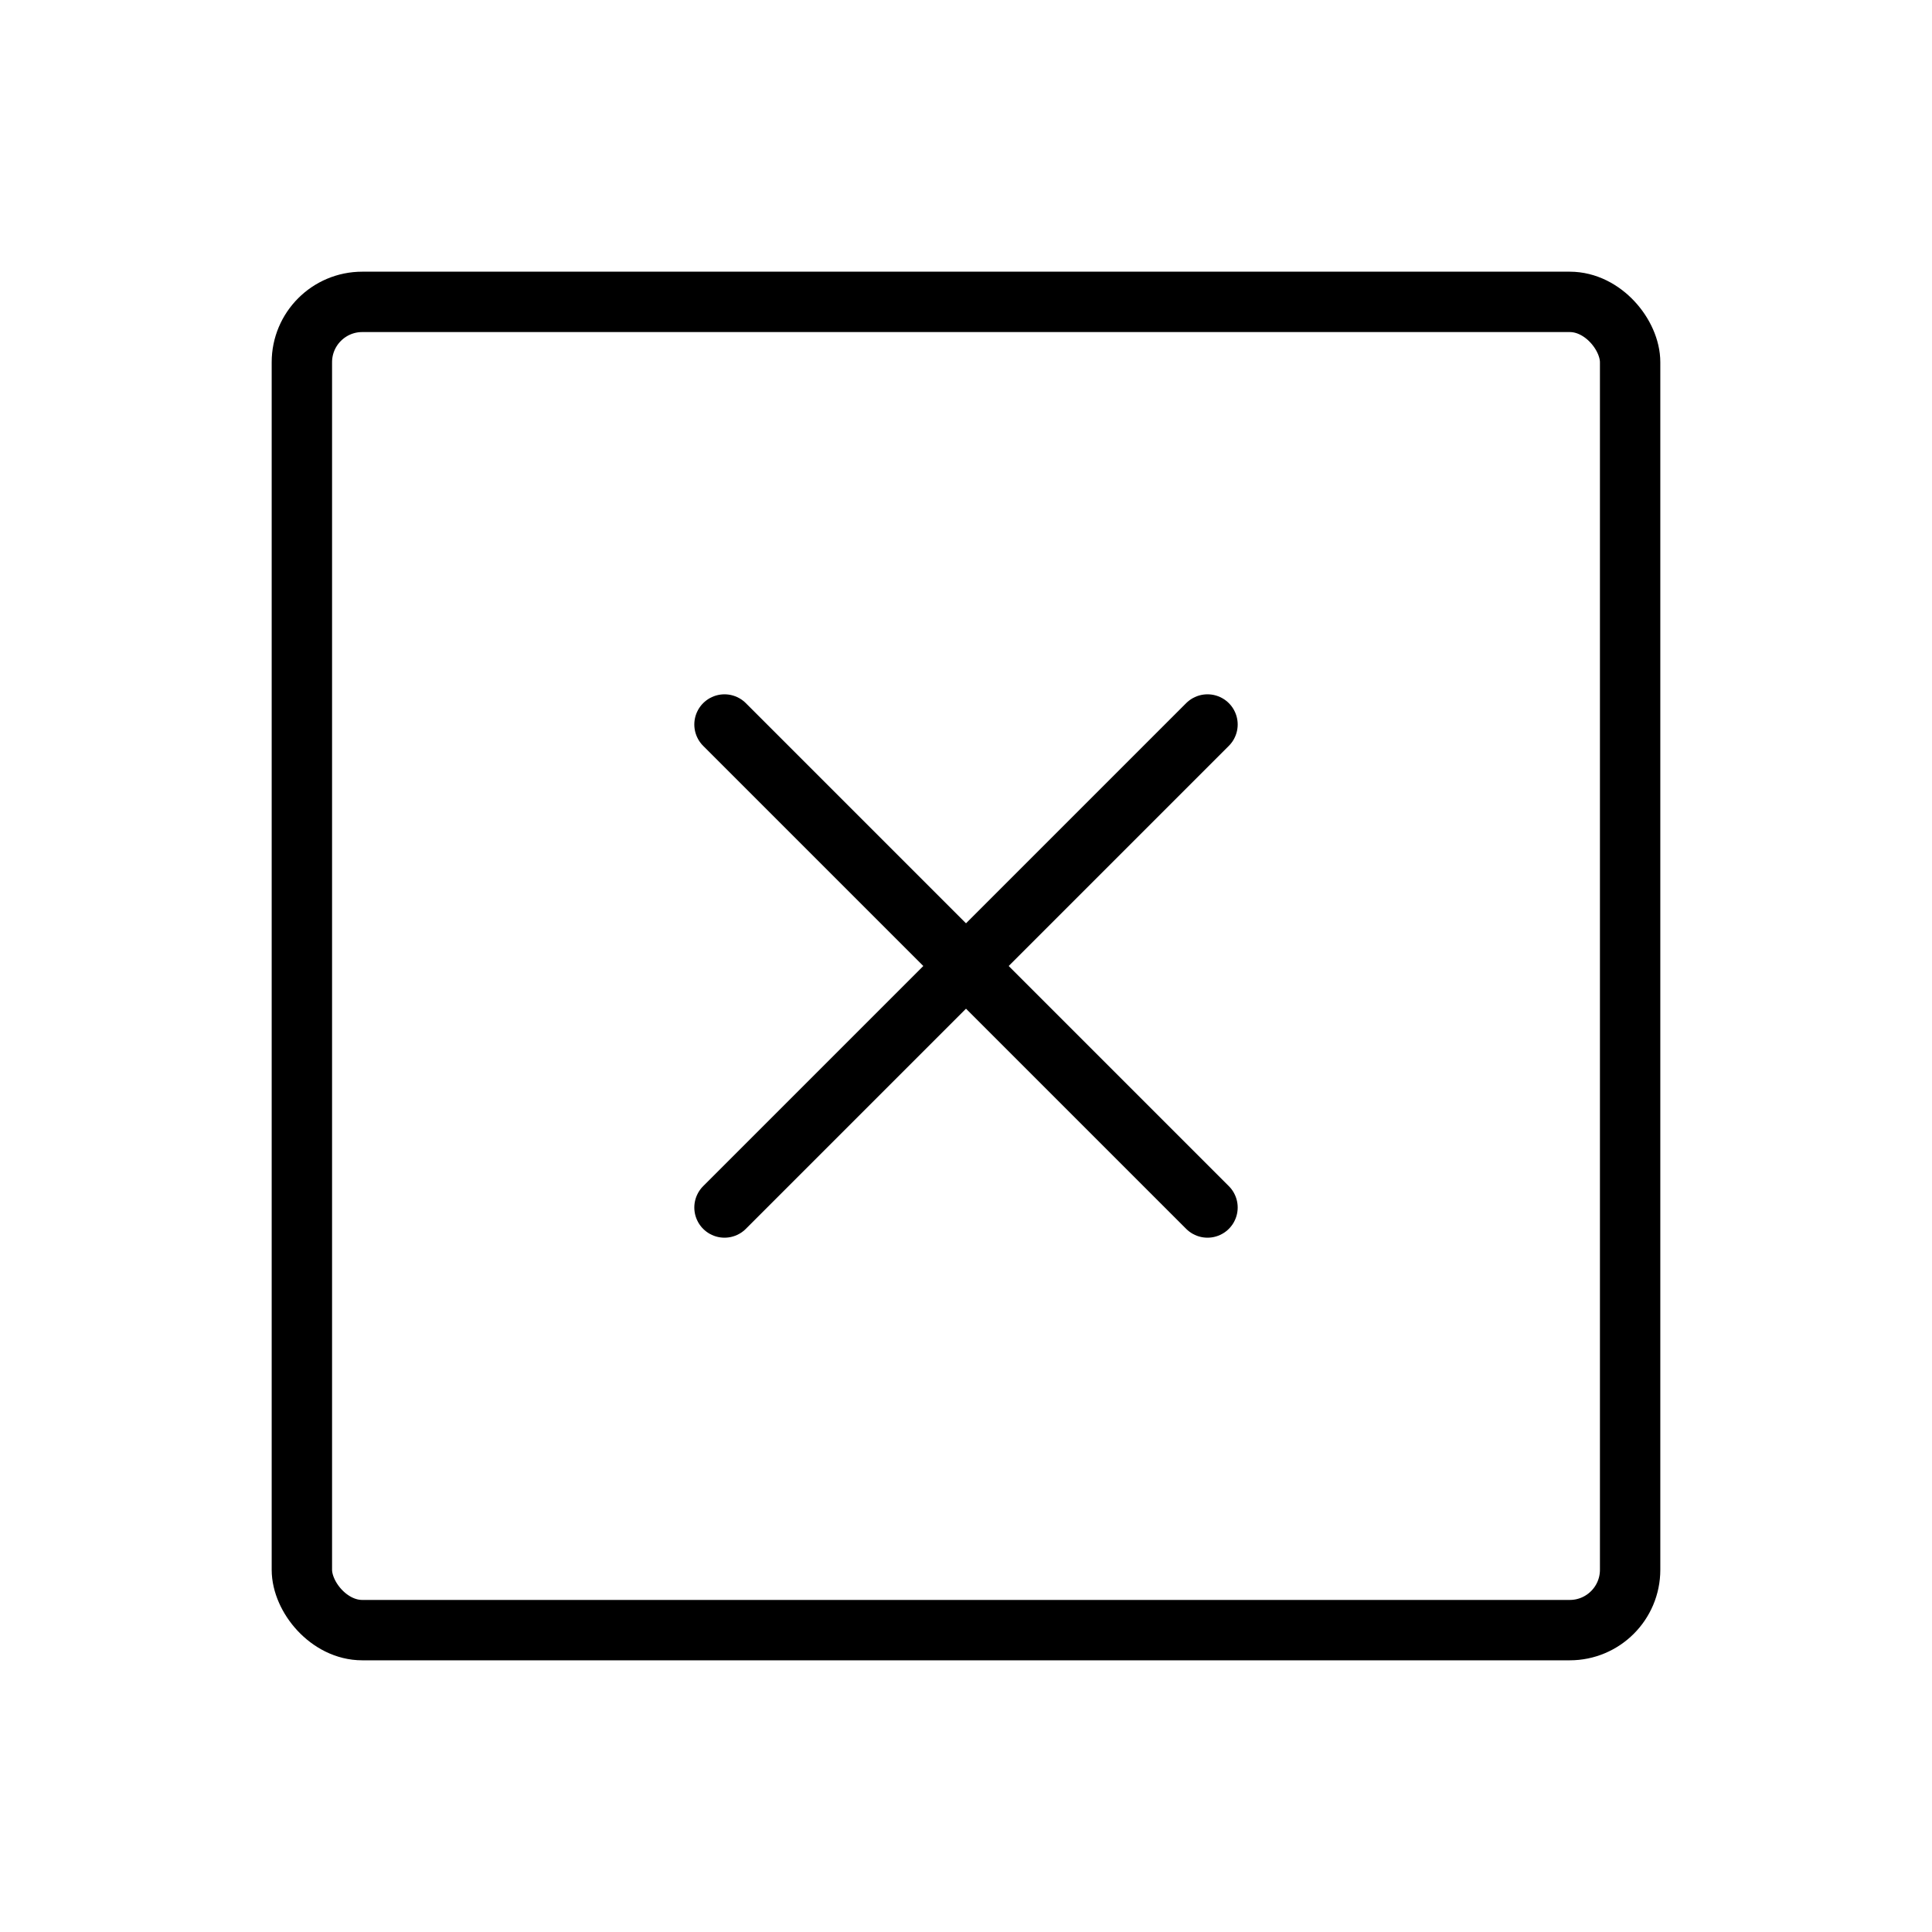 <svg xmlns="http://www.w3.org/2000/svg" viewBox="0 0 256 256"><rect width="256" height="256" fill="none"/><line x1="160" x2="96" y1="96" y2="160" fill="none" stroke="#000" stroke-linecap="round" stroke-linejoin="round" stroke-width="8"/><line x1="160" x2="96" y1="160" y2="96" fill="none" stroke="#000" stroke-linecap="round" stroke-linejoin="round" stroke-width="8"/><rect width="176" height="176" x="40" y="40" fill="none" stroke="#000" stroke-linecap="round" stroke-linejoin="round" stroke-width="8" rx="8"/></svg>